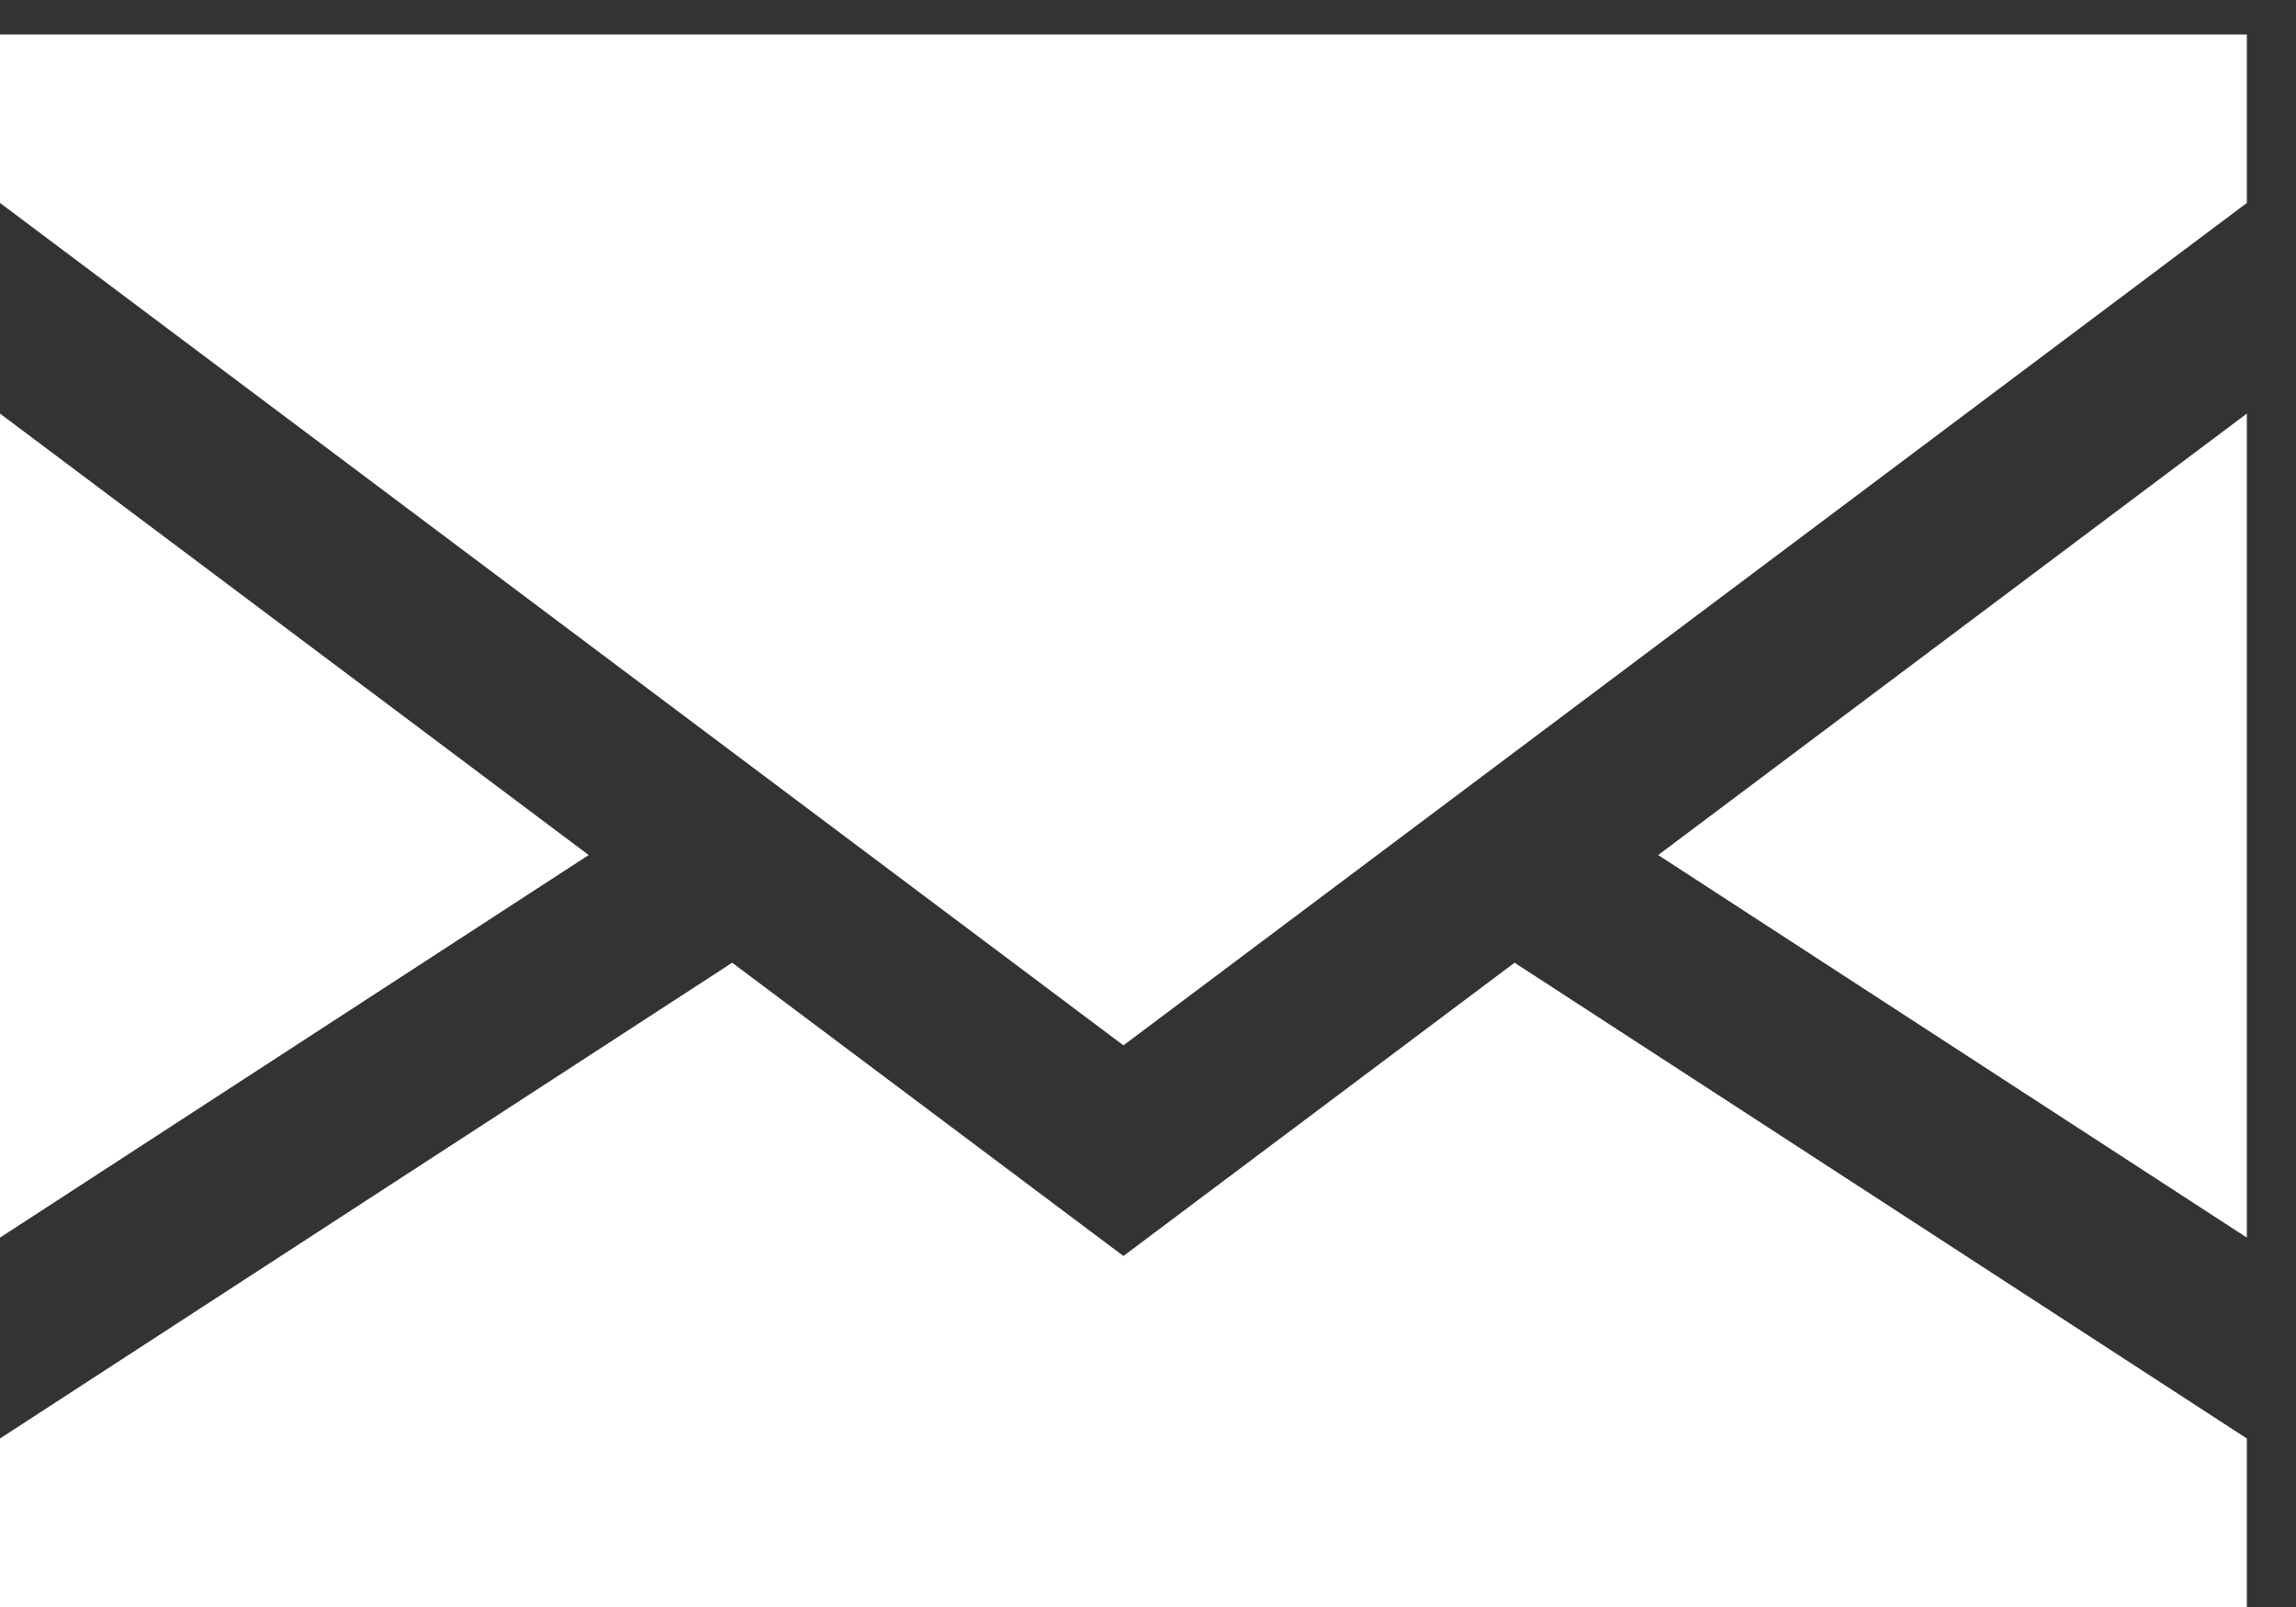 <svg width="20" height="14" viewBox="0 0 20 14" fill="none" xmlns="http://www.w3.org/2000/svg">
<rect x="0" y="0" width="20" height="14" fill="#333333" stroke="none"/>
<path d="M0 3.603V10.782L5.128 7.449L0 3.603Z" fill="white"/>
<path d="M19.572 10.782V3.603L14.444 7.449L19.572 10.782Z" fill="white"/>
<path d="M9.786 10.942L6.378 8.387L0 12.532V14H19.572V12.532L13.193 8.387L9.786 10.942Z" fill="white"/>
<path d="M0 1.768L9.786 9.107L19.572 1.768V0.3H0V1.768Z" fill="white"/>
</svg>

